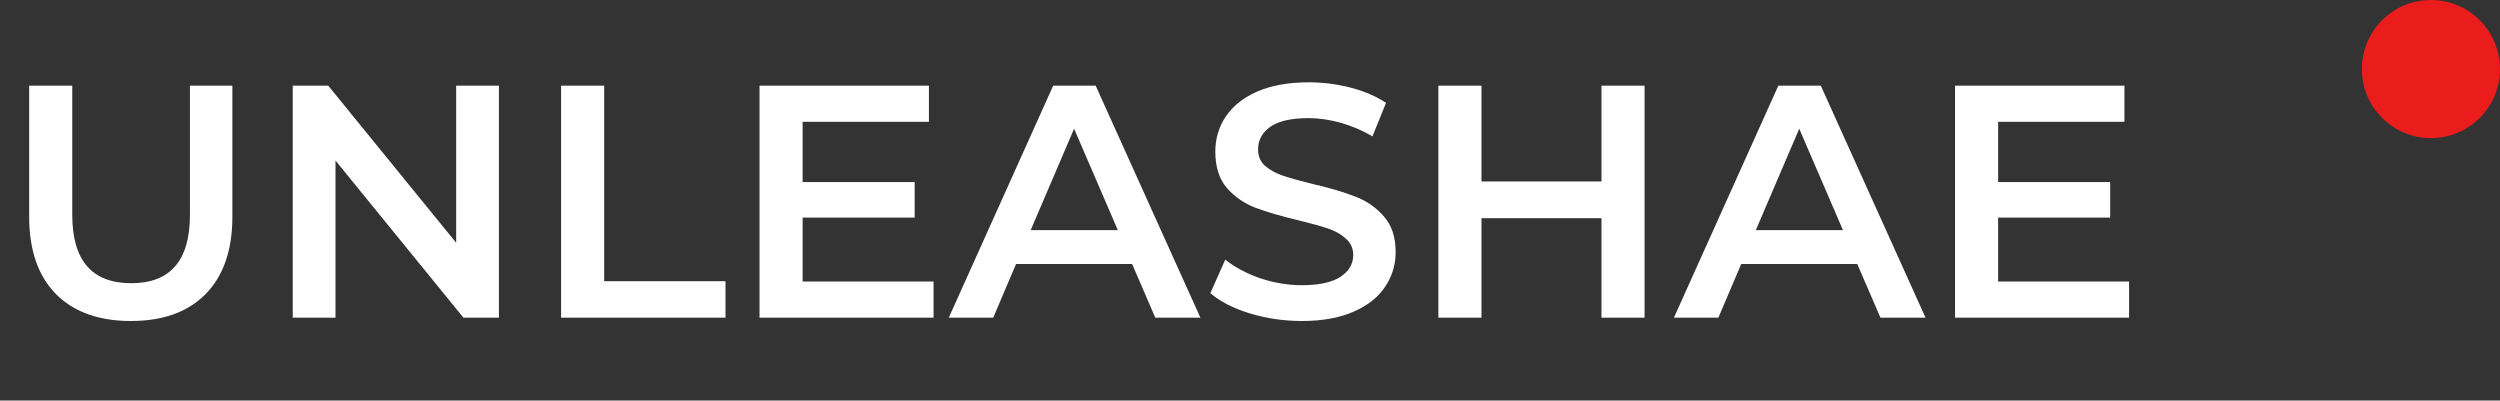 <svg xmlns="http://www.w3.org/2000/svg" width="181" height="29" viewBox="0 0 181 29" fill="none"><rect x="0" y="0" width="181" height="29" fill="#333333" stroke="none"/><path d="M9.48 23.24C7.16 23.24 5.352 22.592 4.056 21.296C2.76 19.984 2.112 18.112 2.112 15.68V6.2H5.232V15.56C5.232 18.856 6.656 20.504 9.504 20.504C12.336 20.504 13.752 18.856 13.752 15.56V6.2H16.824V15.68C16.824 18.112 16.176 19.984 14.88 21.296C13.6 22.592 11.8 23.24 9.48 23.24ZM36.121 6.2V23H33.553L24.29 11.624V23H21.194V6.2H23.762L33.026 17.576V6.2H36.121ZM40.623 6.2H43.743V20.36H52.527V23H40.623V6.2ZM67.59 20.384V23H54.99V6.2H67.254V8.816H58.11V13.184H66.222V15.752H58.11V20.384H67.59ZM81.965 19.112H73.564L71.909 23H68.692L76.252 6.2H79.325L86.909 23H83.644L81.965 19.112ZM80.933 16.664L77.764 9.32L74.621 16.664H80.933ZM94.253 23.24C92.957 23.24 91.701 23.056 90.485 22.688C89.285 22.32 88.333 21.832 87.629 21.224L88.709 18.8C89.397 19.344 90.237 19.792 91.229 20.144C92.237 20.48 93.245 20.648 94.253 20.648C95.501 20.648 96.429 20.448 97.037 20.048C97.661 19.648 97.973 19.12 97.973 18.464C97.973 17.984 97.797 17.592 97.445 17.288C97.109 16.968 96.677 16.72 96.149 16.544C95.621 16.368 94.901 16.168 93.989 15.944C92.709 15.64 91.669 15.336 90.869 15.032C90.085 14.728 89.405 14.256 88.829 13.616C88.269 12.96 87.989 12.08 87.989 10.976C87.989 10.048 88.237 9.208 88.733 8.456C89.245 7.688 90.005 7.08 91.013 6.632C92.037 6.184 93.285 5.96 94.757 5.96C95.781 5.96 96.789 6.088 97.781 6.344C98.773 6.6 99.629 6.968 100.349 7.448L99.365 9.872C98.629 9.44 97.861 9.112 97.061 8.888C96.261 8.664 95.485 8.552 94.733 8.552C93.501 8.552 92.581 8.76 91.973 9.176C91.381 9.592 91.085 10.144 91.085 10.832C91.085 11.312 91.253 11.704 91.589 12.008C91.941 12.312 92.381 12.552 92.909 12.728C93.437 12.904 94.157 13.104 95.069 13.328C96.317 13.616 97.341 13.92 98.141 14.24C98.941 14.544 99.621 15.016 100.181 15.656C100.757 16.296 101.045 17.16 101.045 18.248C101.045 19.176 100.789 20.016 100.277 20.768C99.781 21.52 99.021 22.12 97.997 22.568C96.973 23.016 95.725 23.24 94.253 23.24ZM119.067 6.2V23H115.947V15.8H107.259V23H104.139V6.2H107.259V13.136H115.947V6.2H119.067ZM134.465 19.112H126.065L124.409 23H121.192L128.753 6.2H131.825L139.409 23H136.145L134.465 19.112ZM133.432 16.664L130.265 9.32L127.121 16.664H133.432ZM154.145 20.384V23H141.545V6.2H153.809V8.816H144.665V13.184H152.777V15.752H144.665V20.384H154.145Z" fill="white"></path><circle cx="176" cy="5" r="5" fill="#EA1C1C"></circle></svg>